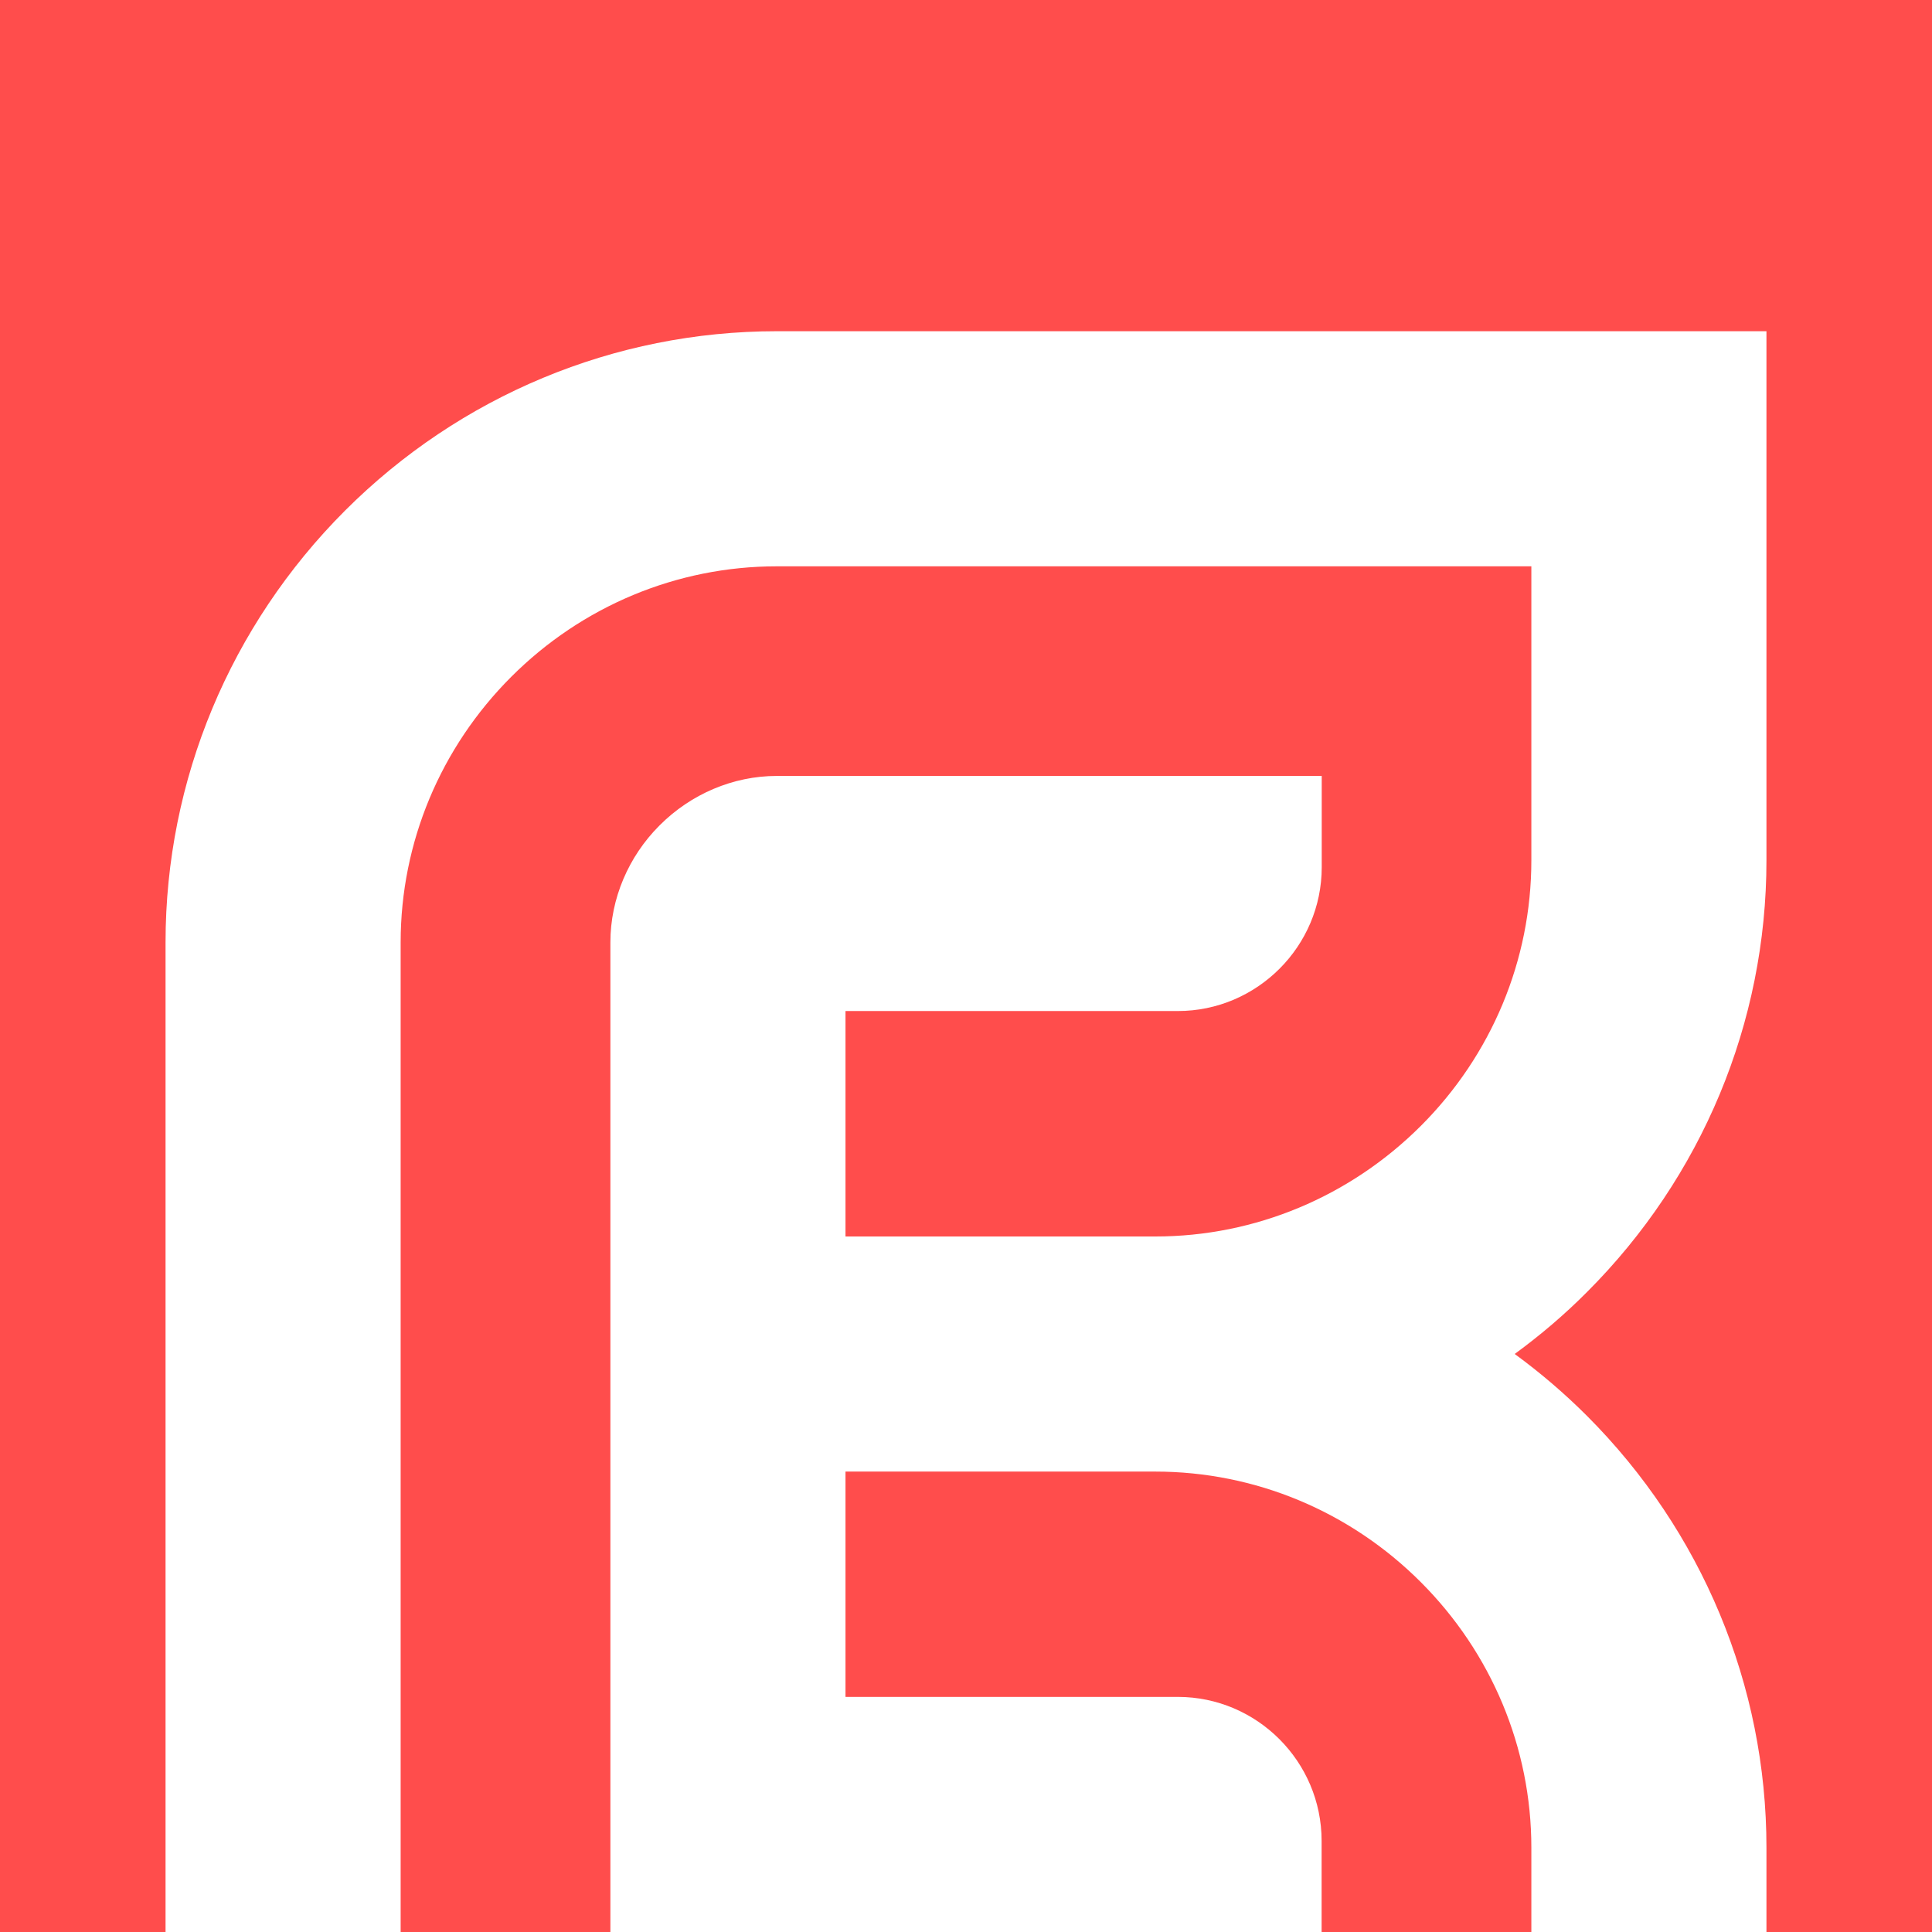 <svg width="16" height="16" viewBox="0 0 16 16" fill="none" xmlns="http://www.w3.org/2000/svg">
<rect x="0" y="0" width="16" height="16" fill="#333333" stroke="none"/>
<g clip-path="url(#clip0_47_122)">
<rect width="16" height="16" fill="white"/>
<rect width="16" height="16" fill="#FF4D4C"/>
<path fill-rule="evenodd" clip-rule="evenodd" d="M12.544 11.213C12.756 11.368 12.957 11.54 13.143 11.726C14.093 12.677 14.629 13.956 14.629 15.301V16H12.682V15.301C12.682 14.473 12.351 13.687 11.766 13.102C11.181 12.517 10.396 12.187 9.567 12.187H7.002V14.053H9.754C10.41 14.053 10.945 14.589 10.945 15.245V16H5.055V7.804C5.055 7.441 5.206 7.093 5.459 6.839L5.465 6.833C5.721 6.577 6.07 6.426 6.433 6.426H10.946V7.182C10.946 7.837 10.41 8.373 9.754 8.373H7.002V10.24H9.568C10.396 10.24 11.181 9.909 11.767 9.324C12.352 8.739 12.682 7.953 12.682 7.125V4.69H6.433C5.605 4.69 4.819 5.02 4.234 5.605C3.649 6.19 3.318 6.976 3.318 7.804V16H1.371V7.804C1.371 6.459 1.907 5.18 2.857 4.229C3.808 3.278 5.087 2.743 6.433 2.743H14.629V7.125C14.629 8.471 14.093 9.75 13.143 10.7C12.957 10.887 12.756 11.058 12.544 11.213Z" fill="white"/>
</g>
<defs>
<clipPath id="clip0_47_122">
<rect width="16" height="16" fill="white"/>
</clipPath>
</defs>
</svg>
